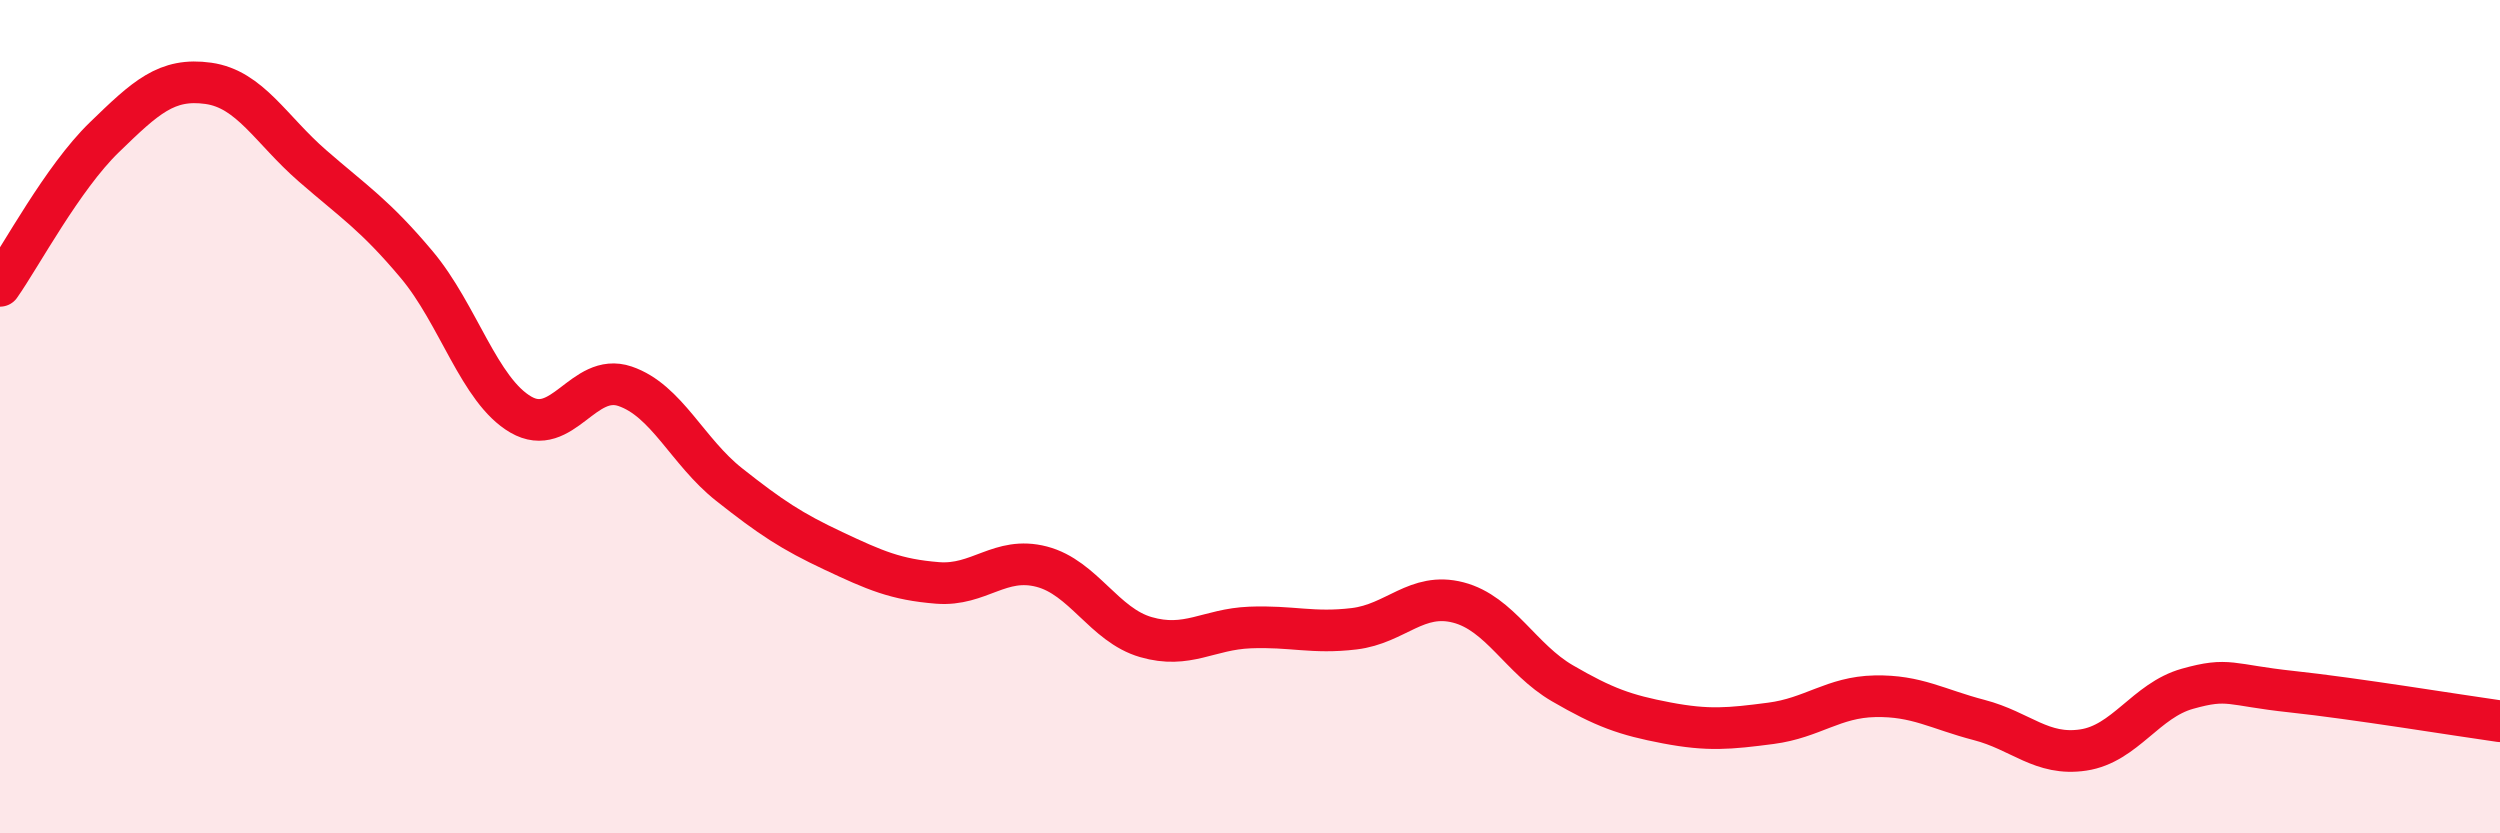 
    <svg width="60" height="20" viewBox="0 0 60 20" xmlns="http://www.w3.org/2000/svg">
      <path
        d="M 0,6.86 C 0.5,6.15 1.5,4.27 2.5,3.3 C 3.5,2.33 4,1.86 5,2 C 6,2.14 6.5,3.11 7.5,3.98 C 8.5,4.85 9,5.16 10,6.35 C 11,7.54 11.5,9.37 12.5,9.95 C 13.5,10.53 14,8.93 15,9.27 C 16,9.61 16.5,10.84 17.5,11.63 C 18.5,12.42 19,12.75 20,13.22 C 21,13.69 21.5,13.91 22.5,13.99 C 23.5,14.07 24,13.34 25,13.6 C 26,13.86 26.5,15 27.5,15.29 C 28.5,15.58 29,15.1 30,15.06 C 31,15.02 31.5,15.21 32.5,15.09 C 33.5,14.97 34,14.2 35,14.46 C 36,14.72 36.5,15.82 37.5,16.4 C 38.5,16.98 39,17.16 40,17.35 C 41,17.54 41.5,17.49 42.5,17.36 C 43.5,17.23 44,16.73 45,16.71 C 46,16.69 46.5,17.02 47.5,17.28 C 48.5,17.54 49,18.15 50,18 C 51,17.85 51.5,16.81 52.5,16.53 C 53.5,16.25 53.5,16.44 55,16.6 C 56.5,16.76 59,17.17 60,17.31L60 20L0 20Z"
        fill="#EB0A25"
        opacity="0.1"
        stroke-linecap="round"
        stroke-linejoin="round"
      />
      <path
        d="M 0,6.86 C 0.5,6.15 1.5,4.27 2.5,3.3 C 3.5,2.33 4,1.86 5,2 C 6,2.14 6.5,3.11 7.5,3.98 C 8.5,4.85 9,5.16 10,6.35 C 11,7.54 11.5,9.37 12.5,9.95 C 13.5,10.53 14,8.93 15,9.27 C 16,9.61 16.5,10.84 17.5,11.63 C 18.5,12.42 19,12.75 20,13.22 C 21,13.69 21.5,13.91 22.5,13.99 C 23.5,14.07 24,13.34 25,13.6 C 26,13.86 26.5,15 27.5,15.29 C 28.5,15.58 29,15.1 30,15.06 C 31,15.02 31.5,15.21 32.5,15.09 C 33.5,14.97 34,14.2 35,14.46 C 36,14.72 36.5,15.82 37.5,16.4 C 38.5,16.98 39,17.16 40,17.35 C 41,17.54 41.5,17.49 42.5,17.36 C 43.5,17.23 44,16.73 45,16.71 C 46,16.69 46.5,17.02 47.5,17.28 C 48.5,17.54 49,18.15 50,18 C 51,17.85 51.5,16.81 52.5,16.53 C 53.5,16.25 53.5,16.44 55,16.6 C 56.5,16.76 59,17.17 60,17.31"
        stroke="#EB0A25"
        stroke-width="1"
        fill="none"
        stroke-linecap="round"
        stroke-linejoin="round"
      />
    </svg>
  